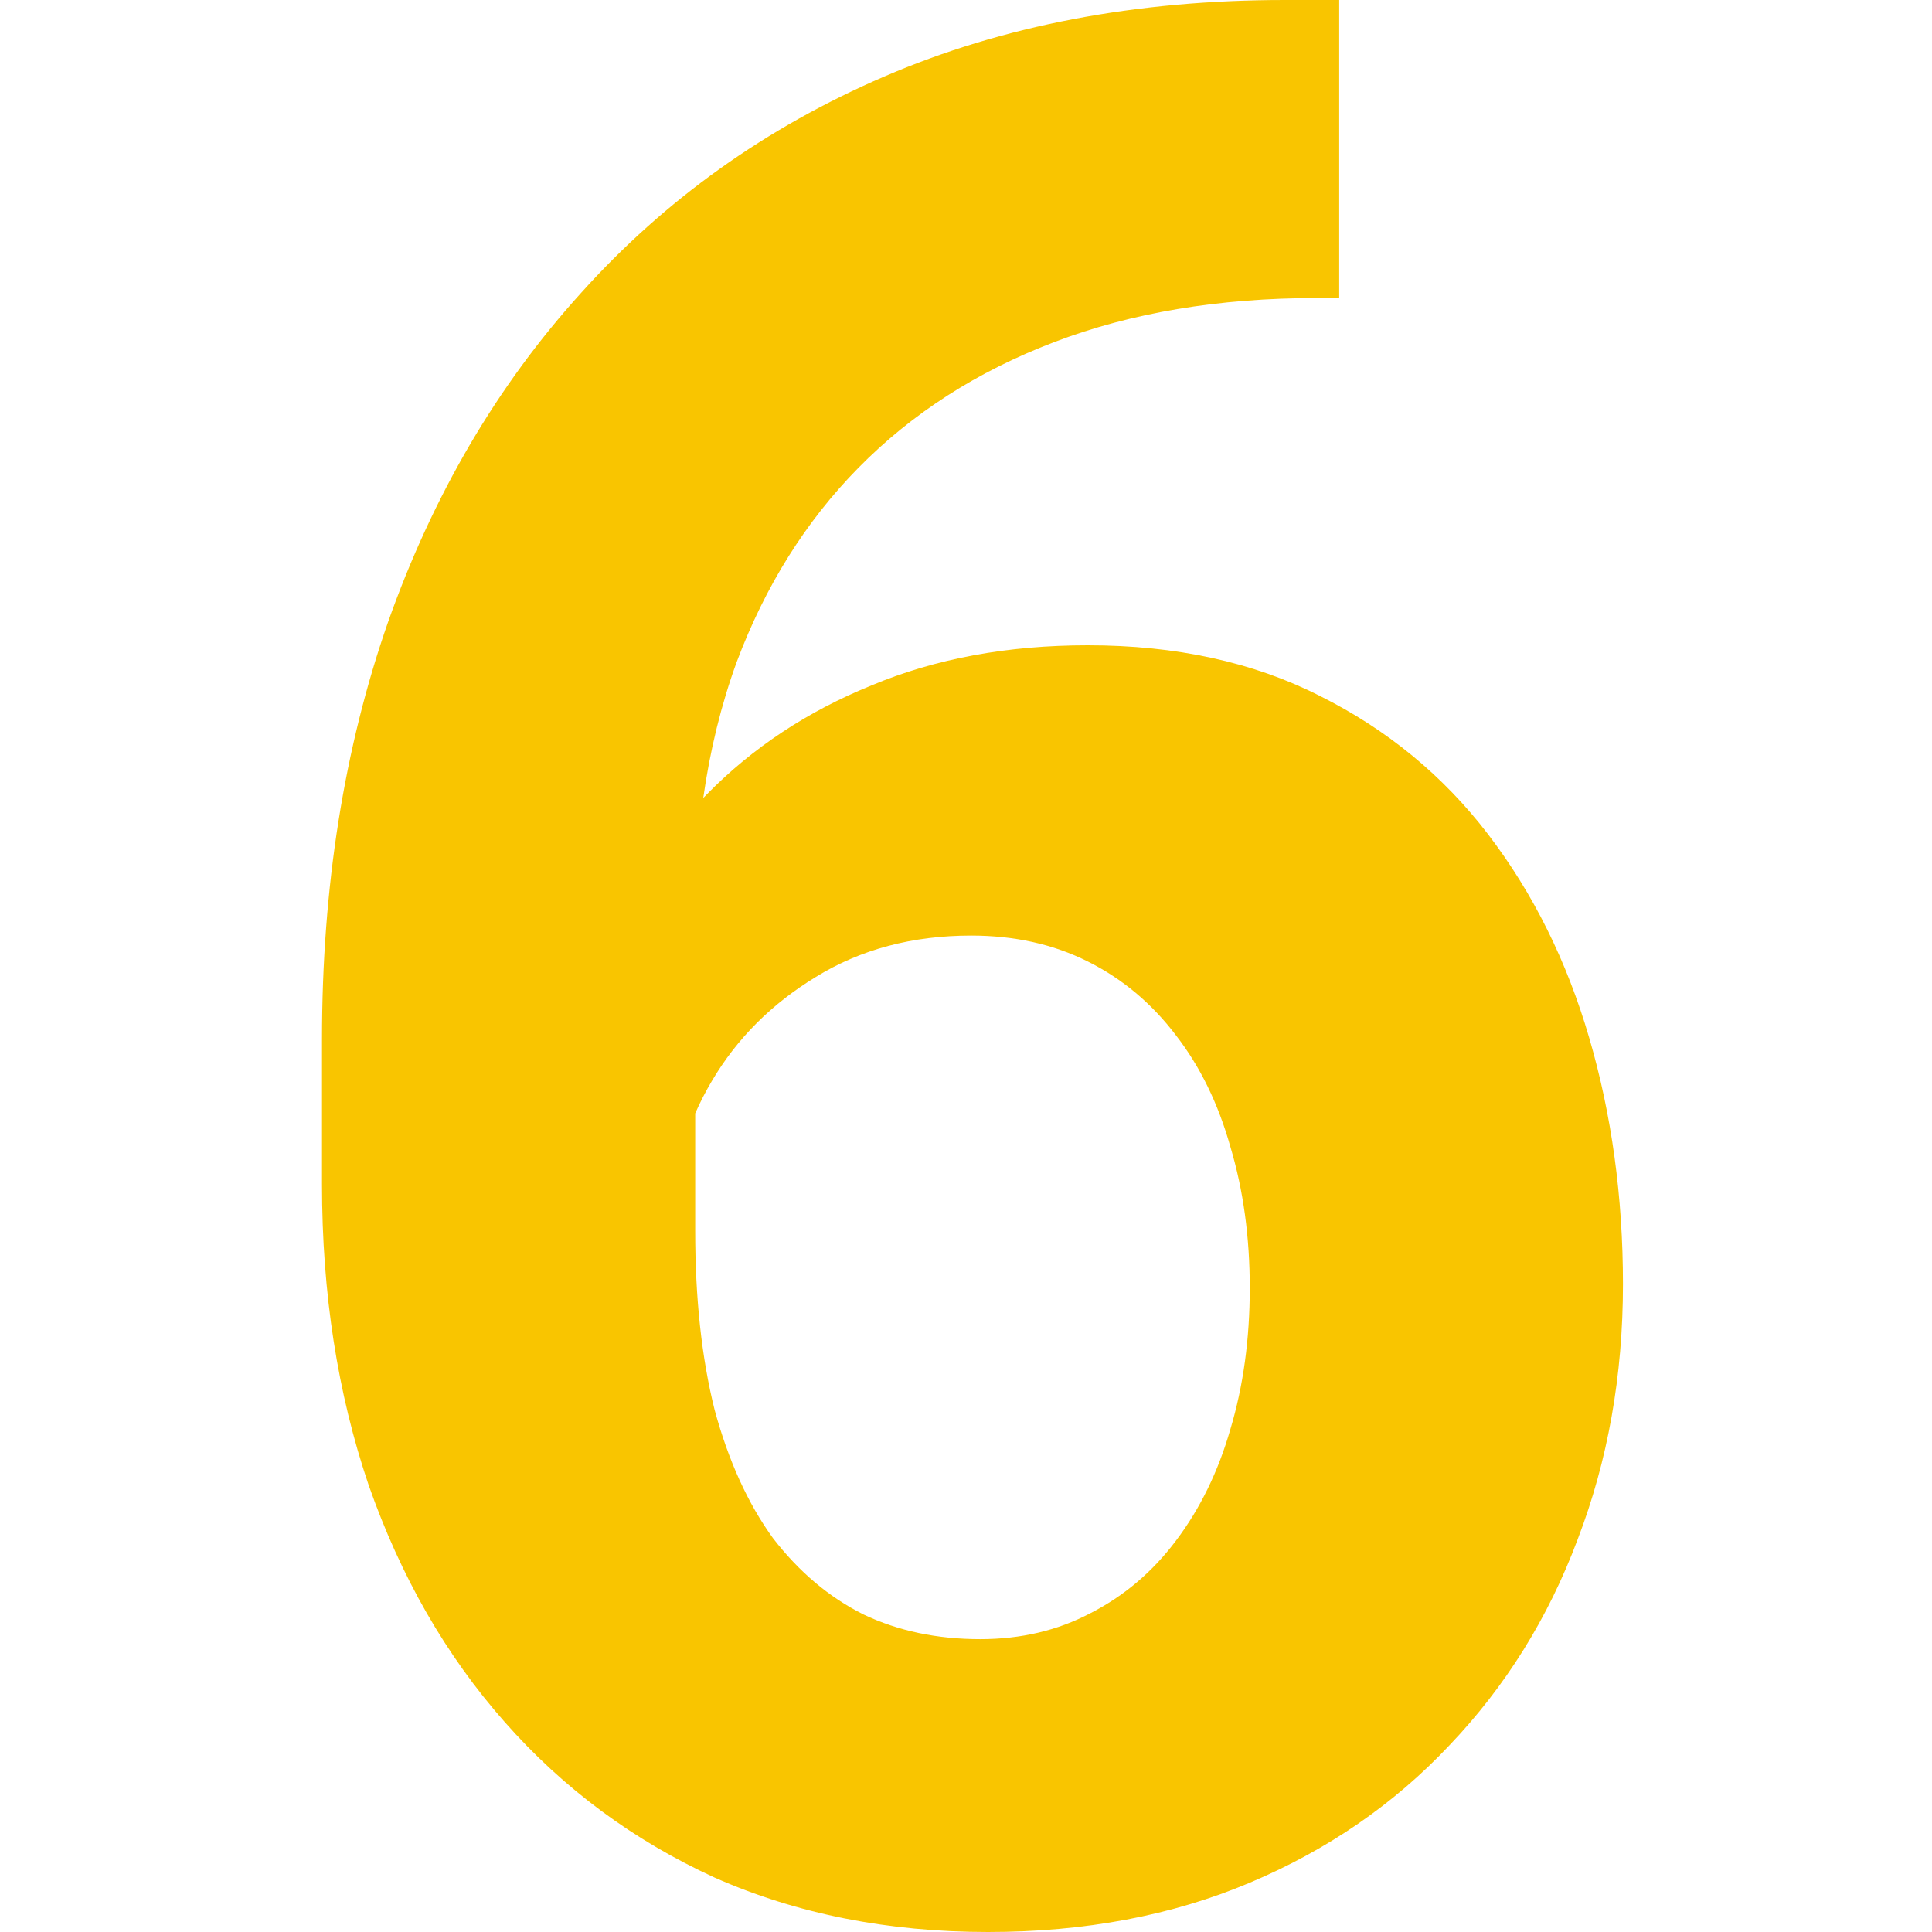 <svg width="24" height="24" viewBox="0 0 24 24" fill="none" xmlns="http://www.w3.org/2000/svg">
<path fill-rule="evenodd" clip-rule="evenodd" d="M15.96 0H16.636V3.702H16.362C15.139 3.702 14.05 3.885 13.095 4.25C12.139 4.614 11.329 5.135 10.664 5.811C10.009 6.476 9.505 7.281 9.151 8.225C8.959 8.753 8.821 9.315 8.736 9.913C8.751 9.898 8.766 9.882 8.781 9.867C9.349 9.288 10.031 8.837 10.825 8.515C11.619 8.182 12.515 8.016 13.513 8.016C14.608 8.016 15.568 8.225 16.394 8.644C17.231 9.062 17.929 9.636 18.487 10.366C19.045 11.096 19.463 11.938 19.742 12.893C20.021 13.848 20.161 14.868 20.161 15.952C20.161 17.089 19.973 18.146 19.598 19.123C19.233 20.099 18.701 20.952 18.004 21.682C17.317 22.412 16.491 22.981 15.525 23.388C14.559 23.796 13.476 24 12.274 24C11.029 24 9.897 23.775 8.877 23.324C7.869 22.863 6.999 22.219 6.27 21.392C5.54 20.566 4.977 19.584 4.579 18.447C4.193 17.309 4 16.064 4 14.712V12.909C4 11.021 4.274 9.293 4.821 7.726C5.379 6.149 6.178 4.786 7.219 3.638C8.26 2.479 9.516 1.583 10.986 0.95C12.456 0.317 14.114 0 15.96 0ZM8.877 17.513C8.716 16.869 8.636 16.129 8.636 15.292V13.831C8.696 13.694 8.766 13.558 8.845 13.425C9.156 12.899 9.586 12.47 10.133 12.137C10.691 11.793 11.335 11.622 12.064 11.622C12.601 11.622 13.084 11.729 13.513 11.944C13.942 12.158 14.307 12.464 14.608 12.861C14.908 13.248 15.133 13.709 15.284 14.245C15.445 14.782 15.525 15.367 15.525 16C15.525 16.633 15.445 17.218 15.284 17.755C15.133 18.28 14.908 18.742 14.608 19.139C14.318 19.525 13.964 19.826 13.545 20.04C13.137 20.255 12.681 20.362 12.177 20.362C11.64 20.362 11.158 20.26 10.728 20.056C10.299 19.842 9.924 19.525 9.602 19.107C9.29 18.677 9.049 18.146 8.877 17.513Z" fill="#F9C500"/>
</svg>
